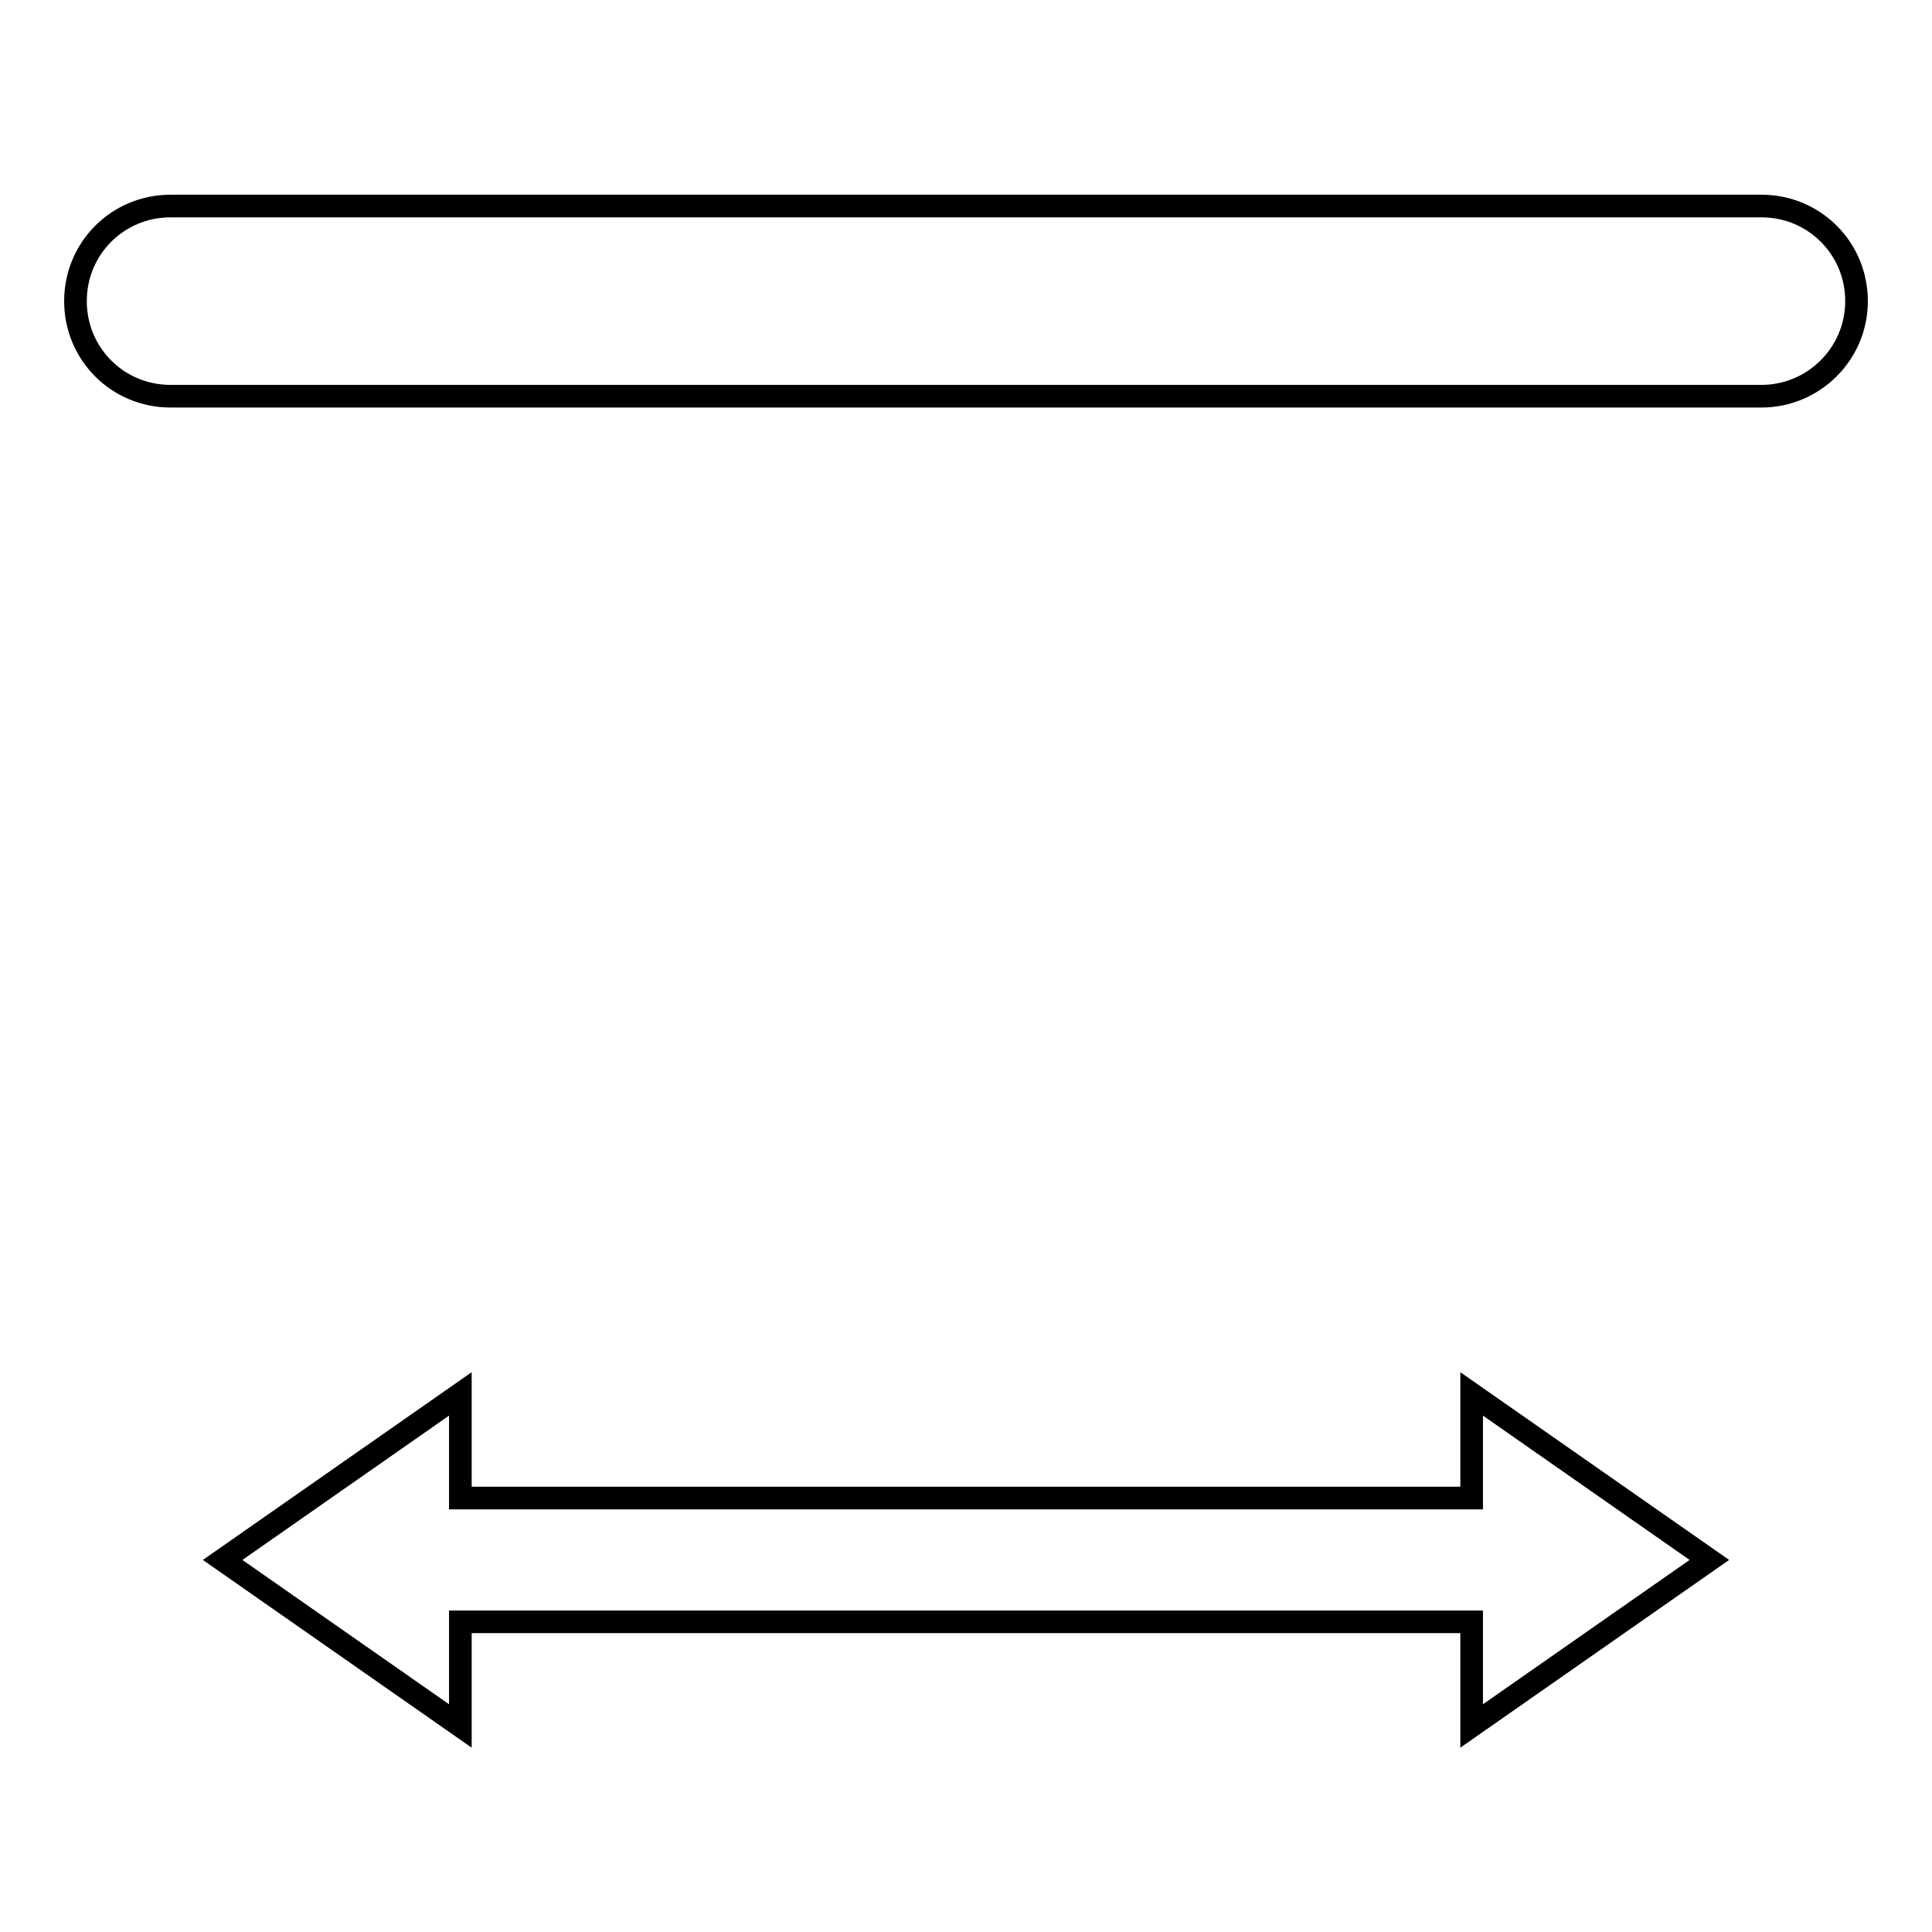 <?xml version="1.0" encoding="utf-8"?>
<!-- Svg Vector Icons : http://www.onlinewebfonts.com/icon -->
<!DOCTYPE svg PUBLIC "-//W3C//DTD SVG 1.1//EN" "http://www.w3.org/Graphics/SVG/1.1/DTD/svg11.dtd">
<svg version="1.1" xmlns="http://www.w3.org/2000/svg" xmlns:xlink="http://www.w3.org/1999/xlink" x="0px" y="0px" viewBox="0 0 256 256" enable-background="new 0 0 256 256" xml:space="preserve">
<g><g><path stroke-width="3" fill-opacity="0" stroke="#000000"  d="M233.4,52.5H22.6c-7,0-12.6-5.6-12.6-12.6s5.6-12.6,12.6-12.6h210.8c7,0,12.6,5.6,12.6,12.6C246,46.9,240.3,52.5,233.4,52.5z"/><path stroke-width="3" fill-opacity="0" stroke="#000000"  d="M195,198.5H61v-13.8l-31.5,22l31.5,22v-13.8h134v13.8l31.5-22l-31.5-22V198.5z"/></g></g>
</svg>